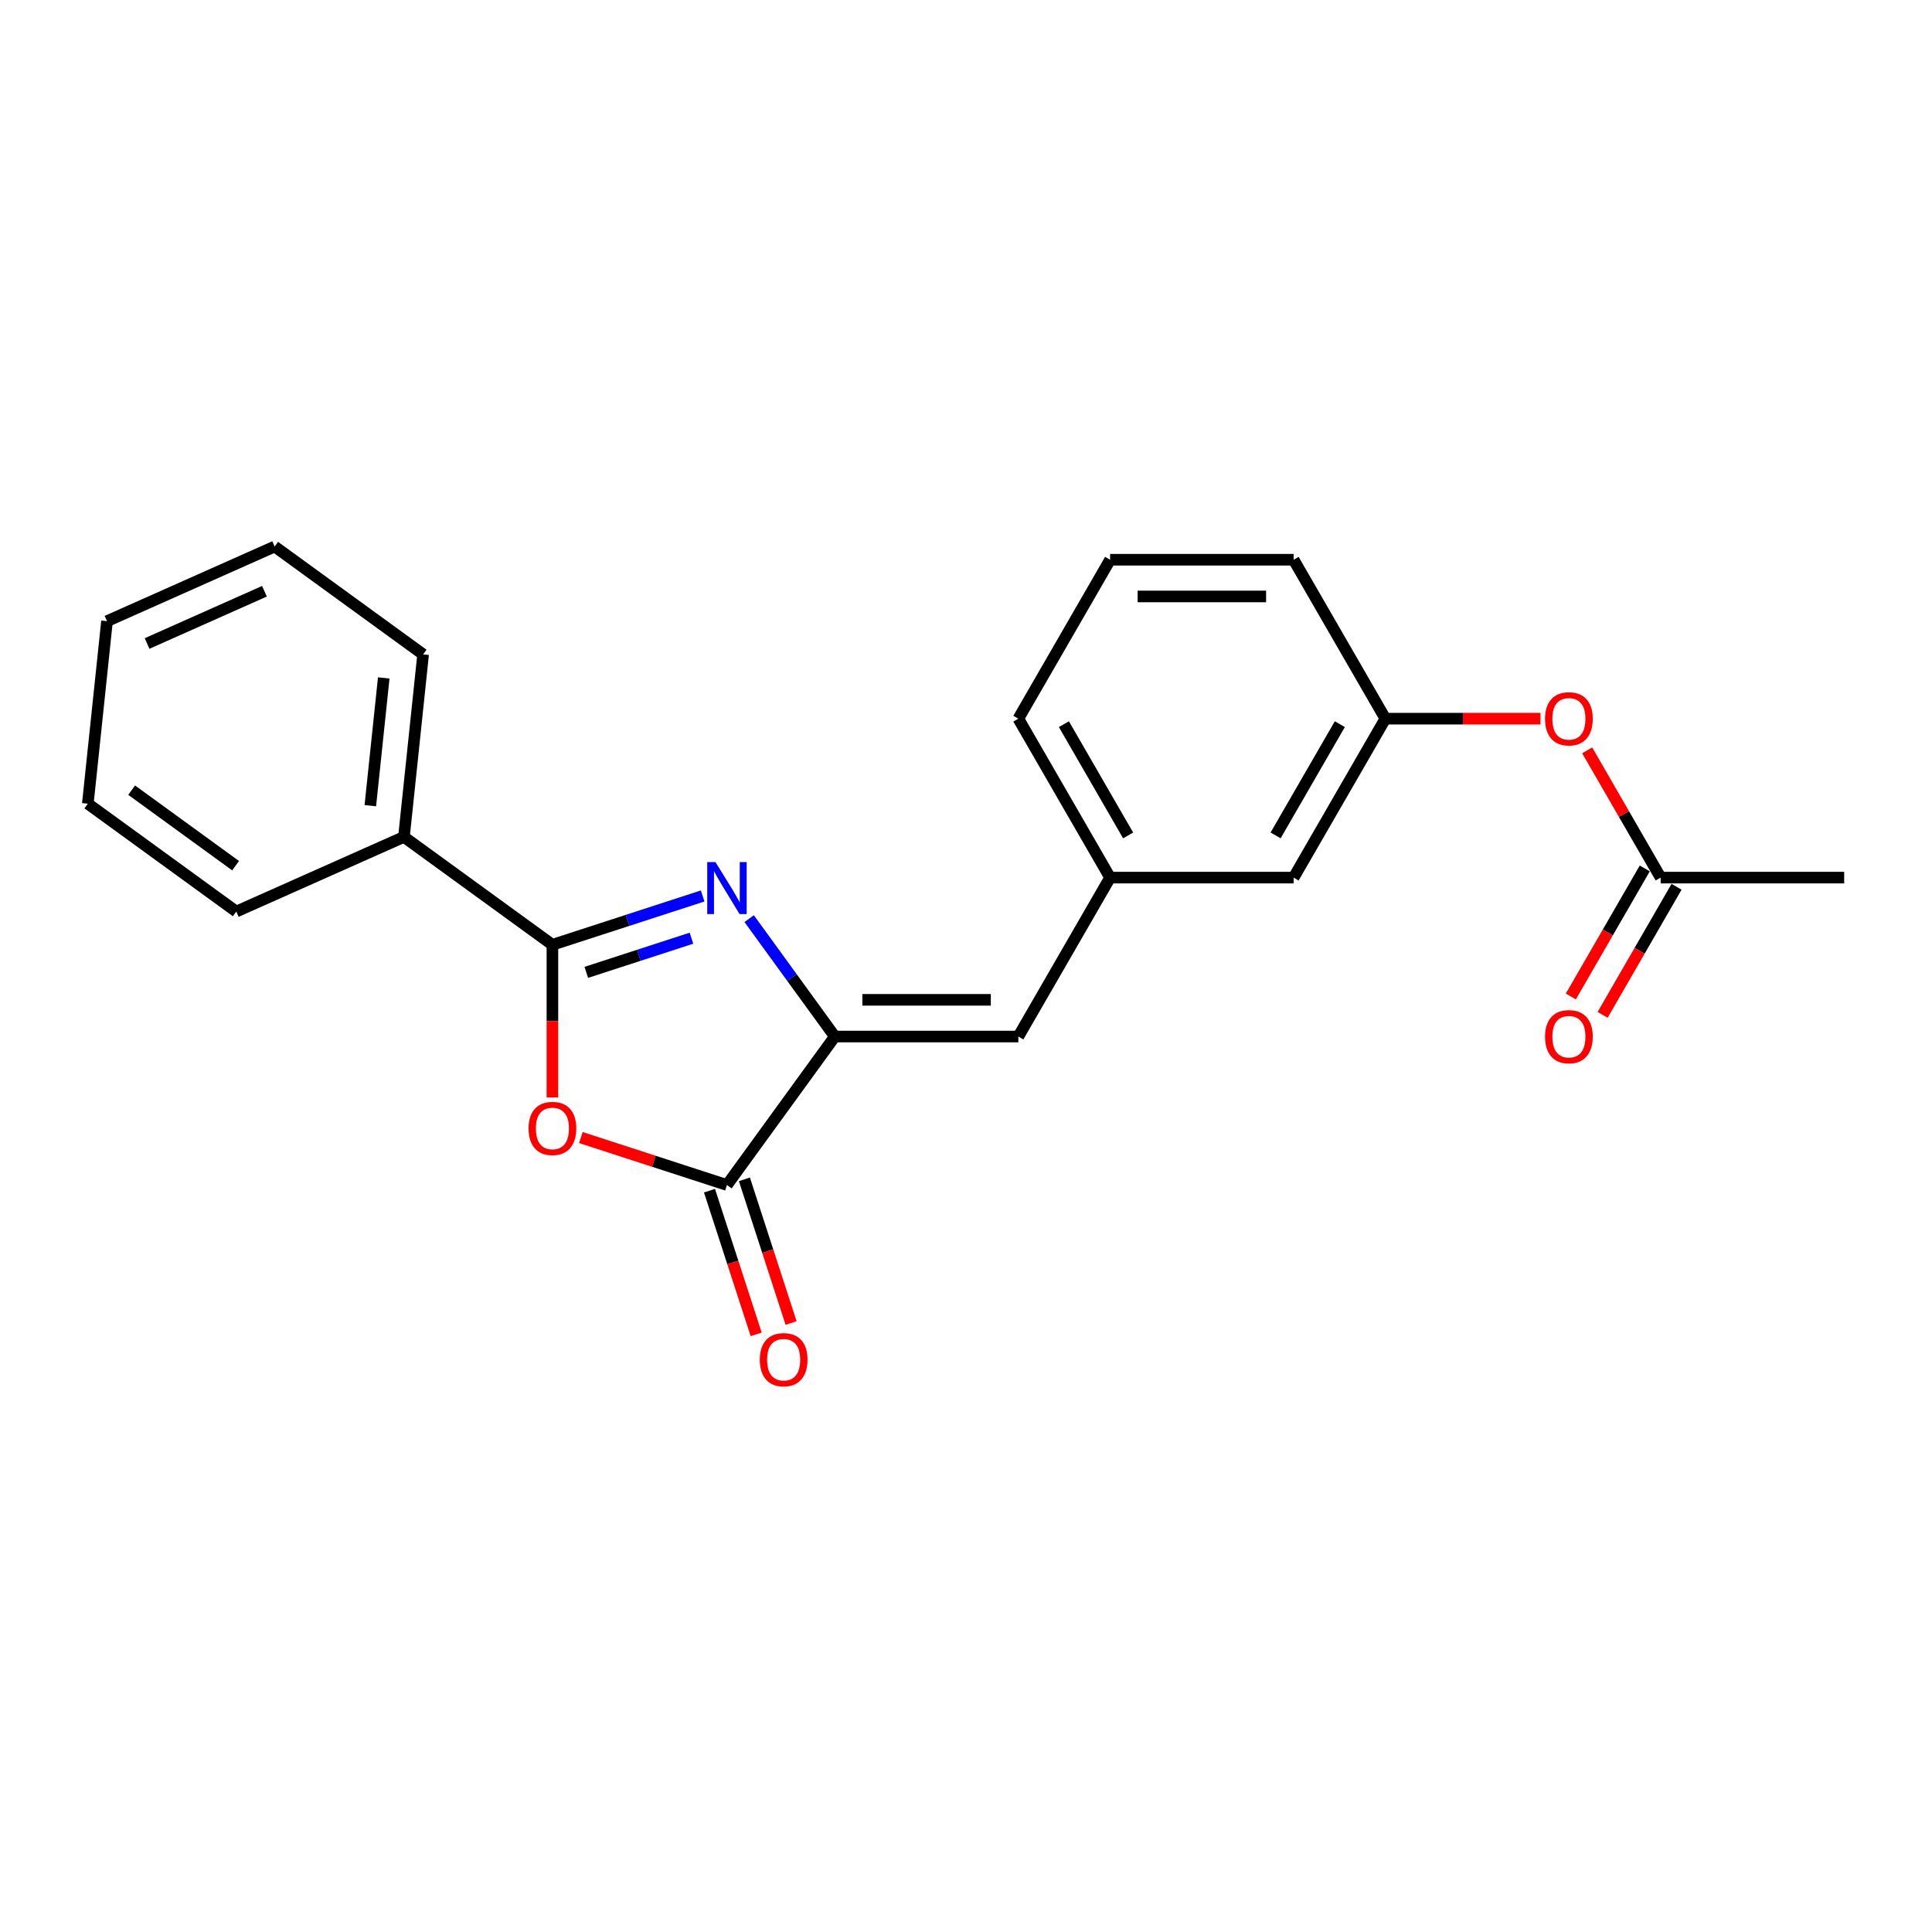 <?xml version='1.0' encoding='iso-8859-1'?>
<svg version='1.1' baseProfile='full'
              xmlns='http://www.w3.org/2000/svg'
                      xmlns:rdkit='http://www.rdkit.org/xml'
                      xmlns:xlink='http://www.w3.org/1999/xlink'
                  xml:space='preserve'
width='1000px' height='1000px' viewBox='0 0 1000 1000'>
<!-- END OF HEADER -->
<rect style='opacity:1.0;fill:#FFFFFF;stroke:none' width='1000' height='1000' x='0' y='0'> </rect>
<path class='bond-0' d='M 363.692,463.75 L 324.81,476.384' style='fill:none;fill-rule:evenodd;stroke:#0000FF;stroke-width:6px;stroke-linecap:butt;stroke-linejoin:miter;stroke-opacity:1' />
<path class='bond-0' d='M 324.81,476.384 L 285.928,489.017' style='fill:none;fill-rule:evenodd;stroke:#000000;stroke-width:6px;stroke-linecap:butt;stroke-linejoin:miter;stroke-opacity:1' />
<path class='bond-0' d='M 357.898,485.608 L 330.681,494.452' style='fill:none;fill-rule:evenodd;stroke:#0000FF;stroke-width:6px;stroke-linecap:butt;stroke-linejoin:miter;stroke-opacity:1' />
<path class='bond-0' d='M 330.681,494.452 L 303.464,503.295' style='fill:none;fill-rule:evenodd;stroke:#000000;stroke-width:6px;stroke-linecap:butt;stroke-linejoin:miter;stroke-opacity:1' />
<path class='bond-1' d='M 387.767,475.489 L 409.935,506.001' style='fill:none;fill-rule:evenodd;stroke:#0000FF;stroke-width:6px;stroke-linecap:butt;stroke-linejoin:miter;stroke-opacity:1' />
<path class='bond-1' d='M 409.935,506.001 L 432.102,536.512' style='fill:none;fill-rule:evenodd;stroke:#000000;stroke-width:6px;stroke-linecap:butt;stroke-linejoin:miter;stroke-opacity:1' />
<path class='bond-2' d='M 285.928,489.017 L 285.928,528.523' style='fill:none;fill-rule:evenodd;stroke:#000000;stroke-width:6px;stroke-linecap:butt;stroke-linejoin:miter;stroke-opacity:1' />
<path class='bond-2' d='M 285.928,528.523 L 285.928,568.03' style='fill:none;fill-rule:evenodd;stroke:#FF0000;stroke-width:6px;stroke-linecap:butt;stroke-linejoin:miter;stroke-opacity:1' />
<path class='bond-6' d='M 285.928,489.017 L 209.08,433.184' style='fill:none;fill-rule:evenodd;stroke:#000000;stroke-width:6px;stroke-linecap:butt;stroke-linejoin:miter;stroke-opacity:1' />
<path class='bond-3' d='M 432.102,536.512 L 376.269,613.36' style='fill:none;fill-rule:evenodd;stroke:#000000;stroke-width:6px;stroke-linecap:butt;stroke-linejoin:miter;stroke-opacity:1' />
<path class='bond-4' d='M 432.102,536.512 L 527.092,536.512' style='fill:none;fill-rule:evenodd;stroke:#000000;stroke-width:6px;stroke-linecap:butt;stroke-linejoin:miter;stroke-opacity:1' />
<path class='bond-4' d='M 446.351,517.514 L 512.844,517.514' style='fill:none;fill-rule:evenodd;stroke:#000000;stroke-width:6px;stroke-linecap:butt;stroke-linejoin:miter;stroke-opacity:1' />
<path class='bond-22' d='M 300.652,588.791 L 338.46,601.076' style='fill:none;fill-rule:evenodd;stroke:#FF0000;stroke-width:6px;stroke-linecap:butt;stroke-linejoin:miter;stroke-opacity:1' />
<path class='bond-22' d='M 338.46,601.076 L 376.269,613.36' style='fill:none;fill-rule:evenodd;stroke:#000000;stroke-width:6px;stroke-linecap:butt;stroke-linejoin:miter;stroke-opacity:1' />
<path class='bond-7' d='M 367.235,616.296 L 379.316,653.477' style='fill:none;fill-rule:evenodd;stroke:#000000;stroke-width:6px;stroke-linecap:butt;stroke-linejoin:miter;stroke-opacity:1' />
<path class='bond-7' d='M 379.316,653.477 L 391.397,690.659' style='fill:none;fill-rule:evenodd;stroke:#FF0000;stroke-width:6px;stroke-linecap:butt;stroke-linejoin:miter;stroke-opacity:1' />
<path class='bond-7' d='M 385.303,610.425 L 397.384,647.607' style='fill:none;fill-rule:evenodd;stroke:#000000;stroke-width:6px;stroke-linecap:butt;stroke-linejoin:miter;stroke-opacity:1' />
<path class='bond-7' d='M 397.384,647.607 L 409.465,684.788' style='fill:none;fill-rule:evenodd;stroke:#FF0000;stroke-width:6px;stroke-linecap:butt;stroke-linejoin:miter;stroke-opacity:1' />
<path class='bond-8' d='M 527.092,536.512 L 574.587,454.249' style='fill:none;fill-rule:evenodd;stroke:#000000;stroke-width:6px;stroke-linecap:butt;stroke-linejoin:miter;stroke-opacity:1' />
<path class='bond-5' d='M 859.556,454.249 L 840.541,421.315' style='fill:none;fill-rule:evenodd;stroke:#000000;stroke-width:6px;stroke-linecap:butt;stroke-linejoin:miter;stroke-opacity:1' />
<path class='bond-5' d='M 840.541,421.315 L 821.527,388.38' style='fill:none;fill-rule:evenodd;stroke:#FF0000;stroke-width:6px;stroke-linecap:butt;stroke-linejoin:miter;stroke-opacity:1' />
<path class='bond-10' d='M 851.329,449.499 L 832.194,482.642' style='fill:none;fill-rule:evenodd;stroke:#000000;stroke-width:6px;stroke-linecap:butt;stroke-linejoin:miter;stroke-opacity:1' />
<path class='bond-10' d='M 832.194,482.642 L 813.059,515.785' style='fill:none;fill-rule:evenodd;stroke:#FF0000;stroke-width:6px;stroke-linecap:butt;stroke-linejoin:miter;stroke-opacity:1' />
<path class='bond-10' d='M 867.782,458.998 L 848.647,492.141' style='fill:none;fill-rule:evenodd;stroke:#000000;stroke-width:6px;stroke-linecap:butt;stroke-linejoin:miter;stroke-opacity:1' />
<path class='bond-10' d='M 848.647,492.141 L 829.512,525.284' style='fill:none;fill-rule:evenodd;stroke:#FF0000;stroke-width:6px;stroke-linecap:butt;stroke-linejoin:miter;stroke-opacity:1' />
<path class='bond-14' d='M 859.556,454.249 L 954.545,454.249' style='fill:none;fill-rule:evenodd;stroke:#000000;stroke-width:6px;stroke-linecap:butt;stroke-linejoin:miter;stroke-opacity:1' />
<path class='bond-17' d='M 209.08,433.184 L 219.009,338.714' style='fill:none;fill-rule:evenodd;stroke:#000000;stroke-width:6px;stroke-linecap:butt;stroke-linejoin:miter;stroke-opacity:1' />
<path class='bond-17' d='M 191.676,417.028 L 198.626,350.899' style='fill:none;fill-rule:evenodd;stroke:#000000;stroke-width:6px;stroke-linecap:butt;stroke-linejoin:miter;stroke-opacity:1' />
<path class='bond-18' d='M 209.08,433.184 L 122.303,471.82' style='fill:none;fill-rule:evenodd;stroke:#000000;stroke-width:6px;stroke-linecap:butt;stroke-linejoin:miter;stroke-opacity:1' />
<path class='bond-12' d='M 574.587,454.249 L 669.577,454.249' style='fill:none;fill-rule:evenodd;stroke:#000000;stroke-width:6px;stroke-linecap:butt;stroke-linejoin:miter;stroke-opacity:1' />
<path class='bond-15' d='M 574.587,454.249 L 527.092,371.985' style='fill:none;fill-rule:evenodd;stroke:#000000;stroke-width:6px;stroke-linecap:butt;stroke-linejoin:miter;stroke-opacity:1' />
<path class='bond-15' d='M 583.915,432.41 L 550.669,374.826' style='fill:none;fill-rule:evenodd;stroke:#000000;stroke-width:6px;stroke-linecap:butt;stroke-linejoin:miter;stroke-opacity:1' />
<path class='bond-9' d='M 797.338,371.985 L 757.204,371.985' style='fill:none;fill-rule:evenodd;stroke:#FF0000;stroke-width:6px;stroke-linecap:butt;stroke-linejoin:miter;stroke-opacity:1' />
<path class='bond-9' d='M 757.204,371.985 L 717.071,371.985' style='fill:none;fill-rule:evenodd;stroke:#000000;stroke-width:6px;stroke-linecap:butt;stroke-linejoin:miter;stroke-opacity:1' />
<path class='bond-11' d='M 717.071,371.985 L 669.577,454.249' style='fill:none;fill-rule:evenodd;stroke:#000000;stroke-width:6px;stroke-linecap:butt;stroke-linejoin:miter;stroke-opacity:1' />
<path class='bond-11' d='M 693.494,374.826 L 660.248,432.41' style='fill:none;fill-rule:evenodd;stroke:#000000;stroke-width:6px;stroke-linecap:butt;stroke-linejoin:miter;stroke-opacity:1' />
<path class='bond-24' d='M 717.071,371.985 L 669.577,289.722' style='fill:none;fill-rule:evenodd;stroke:#000000;stroke-width:6px;stroke-linecap:butt;stroke-linejoin:miter;stroke-opacity:1' />
<path class='bond-13' d='M 574.587,289.722 L 527.092,371.985' style='fill:none;fill-rule:evenodd;stroke:#000000;stroke-width:6px;stroke-linecap:butt;stroke-linejoin:miter;stroke-opacity:1' />
<path class='bond-16' d='M 574.587,289.722 L 669.577,289.722' style='fill:none;fill-rule:evenodd;stroke:#000000;stroke-width:6px;stroke-linecap:butt;stroke-linejoin:miter;stroke-opacity:1' />
<path class='bond-16' d='M 588.835,308.72 L 655.328,308.72' style='fill:none;fill-rule:evenodd;stroke:#000000;stroke-width:6px;stroke-linecap:butt;stroke-linejoin:miter;stroke-opacity:1' />
<path class='bond-20' d='M 219.009,338.714 L 142.161,282.881' style='fill:none;fill-rule:evenodd;stroke:#000000;stroke-width:6px;stroke-linecap:butt;stroke-linejoin:miter;stroke-opacity:1' />
<path class='bond-19' d='M 122.303,471.82 L 45.455,415.986' style='fill:none;fill-rule:evenodd;stroke:#000000;stroke-width:6px;stroke-linecap:butt;stroke-linejoin:miter;stroke-opacity:1' />
<path class='bond-19' d='M 121.942,448.075 L 68.148,408.991' style='fill:none;fill-rule:evenodd;stroke:#000000;stroke-width:6px;stroke-linecap:butt;stroke-linejoin:miter;stroke-opacity:1' />
<path class='bond-21' d='M 45.455,415.986 L 55.384,321.517' style='fill:none;fill-rule:evenodd;stroke:#000000;stroke-width:6px;stroke-linecap:butt;stroke-linejoin:miter;stroke-opacity:1' />
<path class='bond-23' d='M 142.161,282.881 L 55.384,321.517' style='fill:none;fill-rule:evenodd;stroke:#000000;stroke-width:6px;stroke-linecap:butt;stroke-linejoin:miter;stroke-opacity:1' />
<path class='bond-23' d='M 136.872,306.032 L 76.127,333.077' style='fill:none;fill-rule:evenodd;stroke:#000000;stroke-width:6px;stroke-linecap:butt;stroke-linejoin:miter;stroke-opacity:1' />
<path  class='atom-0' d='M 370.323 446.213
L 379.138 460.462
Q 380.011 461.868, 381.417 464.413
Q 382.823 466.959, 382.899 467.111
L 382.899 446.213
L 386.471 446.213
L 386.471 473.114
L 382.785 473.114
L 373.324 457.536
Q 372.222 455.712, 371.044 453.623
Q 369.905 451.533, 369.563 450.887
L 369.563 473.114
L 366.067 473.114
L 366.067 446.213
L 370.323 446.213
' fill='#0000FF'/>
<path  class='atom-3' d='M 273.58 584.083
Q 273.58 577.624, 276.771 574.014
Q 279.963 570.404, 285.928 570.404
Q 291.894 570.404, 295.085 574.014
Q 298.277 577.624, 298.277 584.083
Q 298.277 590.618, 295.047 594.342
Q 291.818 598.027, 285.928 598.027
Q 280.001 598.027, 276.771 594.342
Q 273.58 590.656, 273.58 584.083
M 285.928 594.988
Q 290.032 594.988, 292.236 592.252
Q 294.477 589.478, 294.477 584.083
Q 294.477 578.801, 292.236 576.142
Q 290.032 573.444, 285.928 573.444
Q 281.825 573.444, 279.583 576.104
Q 277.379 578.763, 277.379 584.083
Q 277.379 589.516, 279.583 592.252
Q 281.825 594.988, 285.928 594.988
' fill='#FF0000'/>
<path  class='atom-8' d='M 393.274 703.777
Q 393.274 697.318, 396.465 693.708
Q 399.657 690.098, 405.622 690.098
Q 411.588 690.098, 414.779 693.708
Q 417.971 697.318, 417.971 703.777
Q 417.971 710.312, 414.741 714.036
Q 411.512 717.721, 405.622 717.721
Q 399.695 717.721, 396.465 714.036
Q 393.274 710.35, 393.274 703.777
M 405.622 714.682
Q 409.726 714.682, 411.93 711.946
Q 414.171 709.172, 414.171 703.777
Q 414.171 698.495, 411.93 695.836
Q 409.726 693.138, 405.622 693.138
Q 401.519 693.138, 399.277 695.798
Q 397.073 698.457, 397.073 703.777
Q 397.073 709.21, 399.277 711.946
Q 401.519 714.682, 405.622 714.682
' fill='#FF0000'/>
<path  class='atom-10' d='M 799.712 372.061
Q 799.712 365.602, 802.904 361.992
Q 806.096 358.383, 812.061 358.383
Q 818.026 358.383, 821.218 361.992
Q 824.41 365.602, 824.41 372.061
Q 824.41 378.596, 821.18 382.32
Q 817.95 386.006, 812.061 386.006
Q 806.134 386.006, 802.904 382.32
Q 799.712 378.634, 799.712 372.061
M 812.061 382.966
Q 816.165 382.966, 818.368 380.23
Q 820.61 377.457, 820.61 372.061
Q 820.61 366.78, 818.368 364.12
Q 816.165 361.422, 812.061 361.422
Q 807.957 361.422, 805.716 364.082
Q 803.512 366.742, 803.512 372.061
Q 803.512 377.495, 805.716 380.23
Q 807.957 382.966, 812.061 382.966
' fill='#FF0000'/>
<path  class='atom-11' d='M 799.712 536.588
Q 799.712 530.129, 802.904 526.519
Q 806.096 522.91, 812.061 522.91
Q 818.026 522.91, 821.218 526.519
Q 824.41 530.129, 824.41 536.588
Q 824.41 543.123, 821.18 546.847
Q 817.95 550.533, 812.061 550.533
Q 806.134 550.533, 802.904 546.847
Q 799.712 543.161, 799.712 536.588
M 812.061 547.493
Q 816.165 547.493, 818.368 544.757
Q 820.61 541.983, 820.61 536.588
Q 820.61 531.307, 818.368 528.647
Q 816.165 525.949, 812.061 525.949
Q 807.957 525.949, 805.716 528.609
Q 803.512 531.269, 803.512 536.588
Q 803.512 542.021, 805.716 544.757
Q 807.957 547.493, 812.061 547.493
' fill='#FF0000'/>
</svg>
